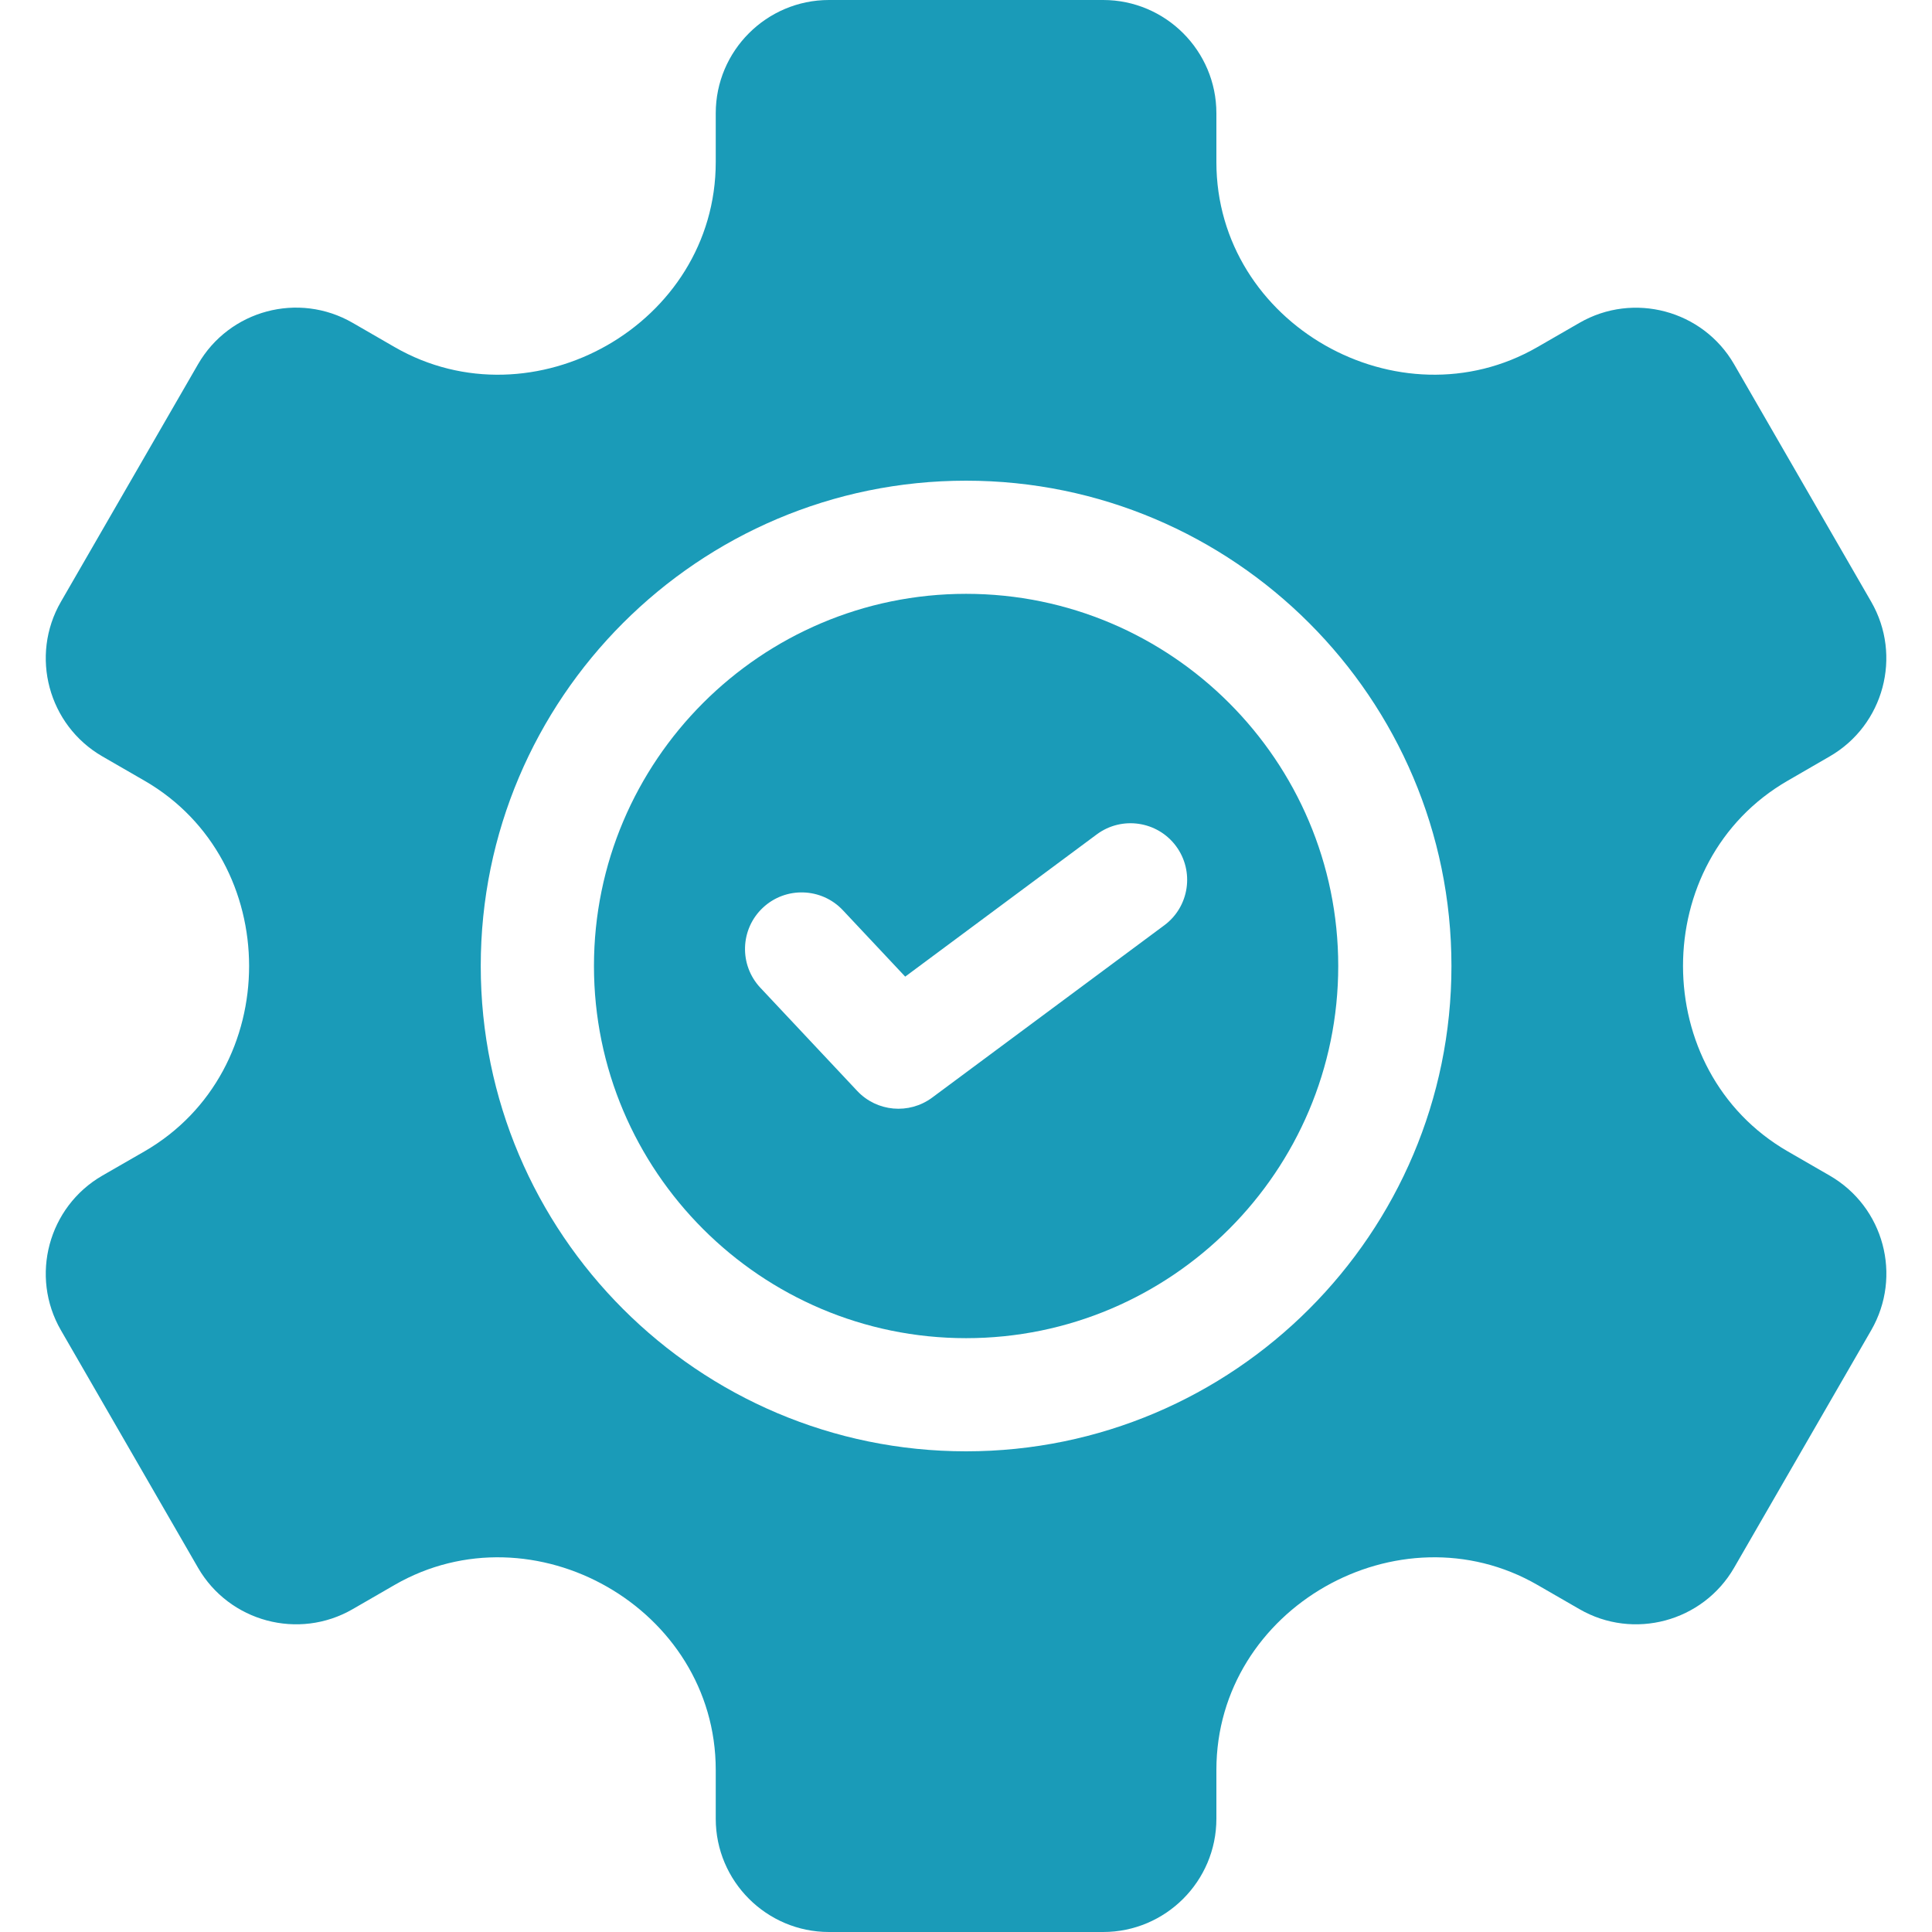 <?xml version="1.0" encoding="UTF-8"?> <svg xmlns="http://www.w3.org/2000/svg" width="30" height="30" viewBox="0 0 30 30" fill="none"><path d="M28.412 18.255L27.759 17.878C25.595 16.628 25.589 13.375 27.759 12.123L28.412 11.745C29.252 11.26 29.54 10.183 29.056 9.344L26.927 5.656C26.442 4.817 25.365 4.529 24.526 5.013L23.874 5.389C21.726 6.629 18.888 5.035 18.888 2.516V1.758C18.888 0.789 18.099 0 17.13 0H12.872C11.903 0 11.114 0.789 11.114 1.758V2.516C11.114 5.036 8.275 6.629 6.127 5.389L5.476 5.013C4.635 4.527 3.561 4.815 3.075 5.656L0.946 9.344C0.461 10.183 0.75 11.26 1.589 11.745L2.244 12.123C4.407 13.372 4.412 16.625 2.244 17.878L1.589 18.255C0.75 18.74 0.461 19.817 0.946 20.656L3.075 24.344C3.56 25.183 4.637 25.472 5.476 24.987L6.127 24.611C8.277 23.37 11.114 24.969 11.114 27.484V28.242C11.114 29.211 11.903 30 12.872 30H17.13C18.099 30 18.888 29.211 18.888 28.242V27.484C18.888 24.965 21.726 23.371 23.874 24.611L24.526 24.987C25.365 25.472 26.442 25.183 26.927 24.344L29.056 20.656C29.541 19.815 29.254 18.741 28.412 18.255ZM15.001 22.536C10.845 22.536 7.465 19.155 7.465 15C7.465 10.845 10.845 7.464 15.001 7.464C19.157 7.464 22.538 10.845 22.538 15C22.538 19.155 19.157 22.536 15.001 22.536Z" fill="#1A9BB8"></path><path d="M15.001 9.221C11.815 9.221 9.223 11.814 9.223 15C9.223 18.186 11.815 20.779 15.001 20.779C18.188 20.779 20.78 18.186 20.78 15C20.78 11.814 18.188 9.221 15.001 9.221ZM18.079 14.368L14.474 17.044C14.116 17.309 13.615 17.265 13.31 16.939L11.807 15.338C11.474 14.983 11.492 14.427 11.846 14.095C12.2 13.763 12.756 13.781 13.088 14.134L14.056 15.165L17.031 12.956C17.421 12.667 17.972 12.749 18.261 13.138C18.55 13.528 18.469 14.079 18.079 14.368Z" fill="#1A9BB8"></path></svg> 